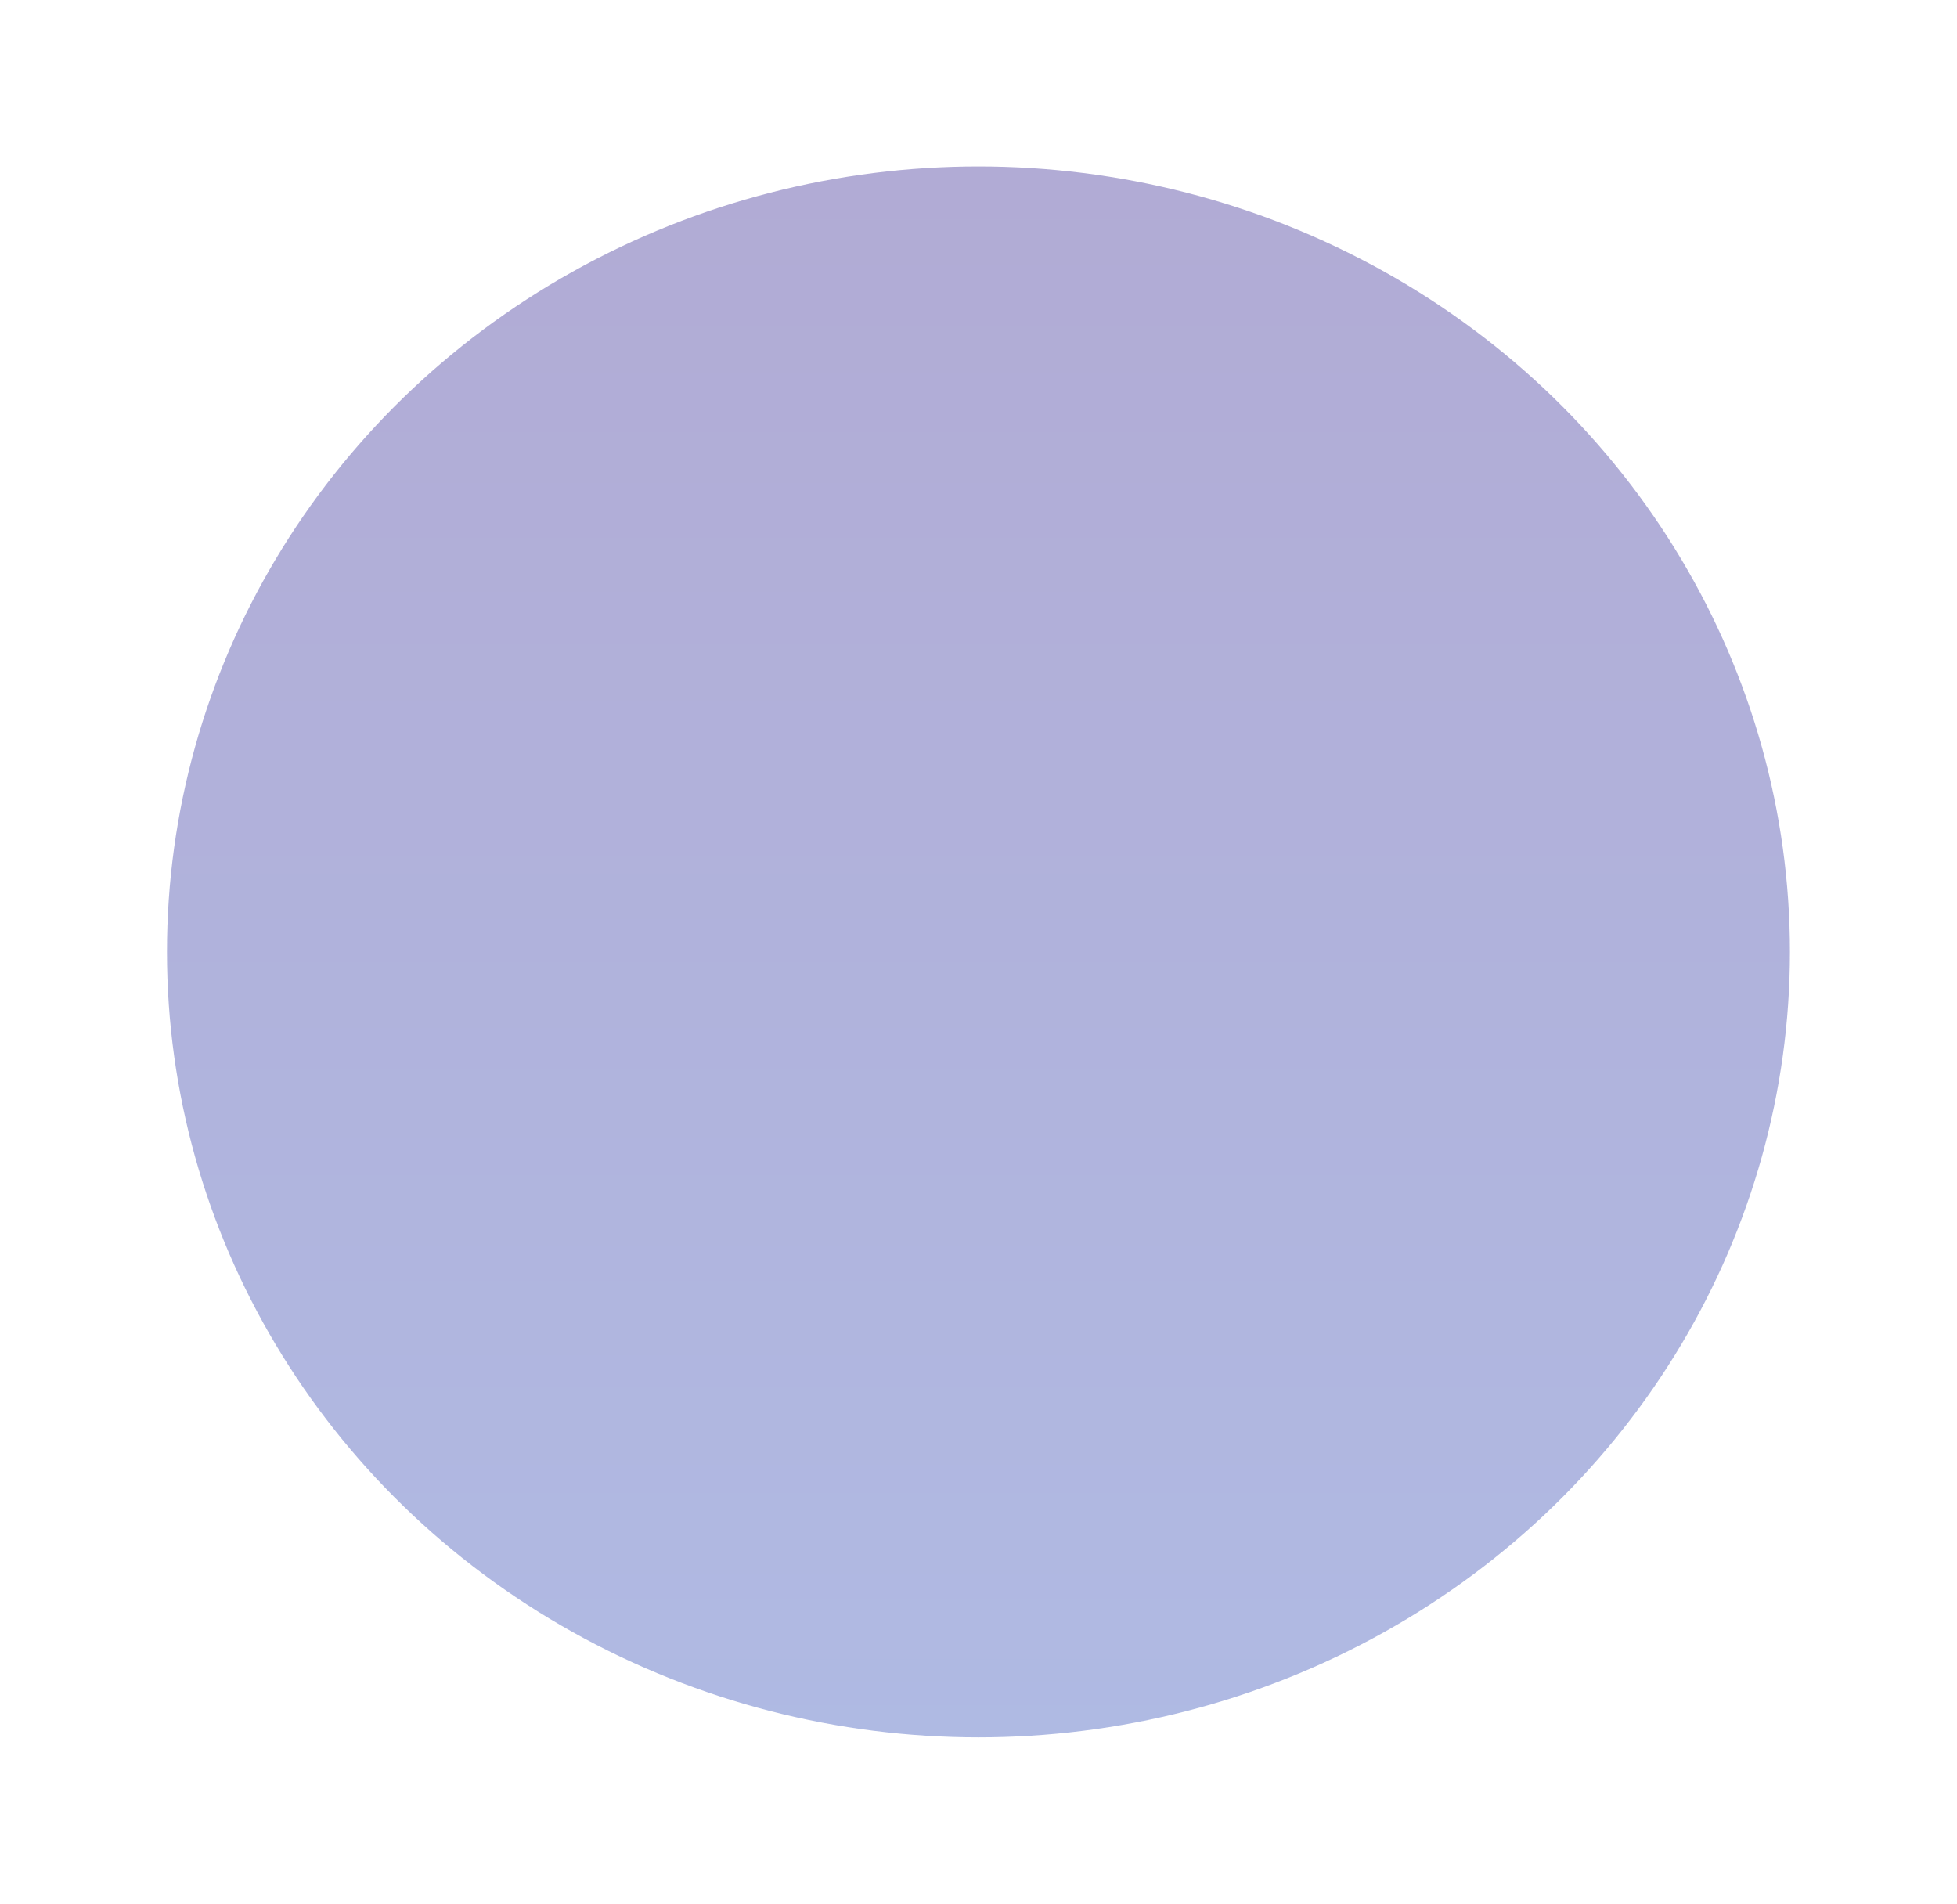 <svg width="1179" height="1147" viewBox="0 0 1179 1147" fill="none" xmlns="http://www.w3.org/2000/svg">
<g filter="url(#filter0_f_1_792)">
<ellipse cx="589.471" cy="573.389" rx="488.877" ry="473.143" fill="url(#paint0_linear_1_792)" fill-opacity="0.4"/>
</g>
<defs>
<filter id="filter0_f_1_792" x="0.594" y="0.246" width="1177.75" height="1146.29" filterUnits="userSpaceOnUse" color-interpolation-filters="sRGB">
<feFlood flood-opacity="0" result="BackgroundImageFix"/>
<feBlend mode="normal" in="SourceGraphic" in2="BackgroundImageFix" result="shape"/>
<feGaussianBlur stdDeviation="50" result="effect1_foregroundBlur_1_792"/>
</filter>
<linearGradient id="paint0_linear_1_792" x1="589.471" y1="100.246" x2="589.471" y2="1046.53" gradientUnits="userSpaceOnUse">
<stop stop-color="#3D2D95"/>
<stop offset="1" stop-color="#3852B9"/>
</linearGradient>
</defs>
</svg>
